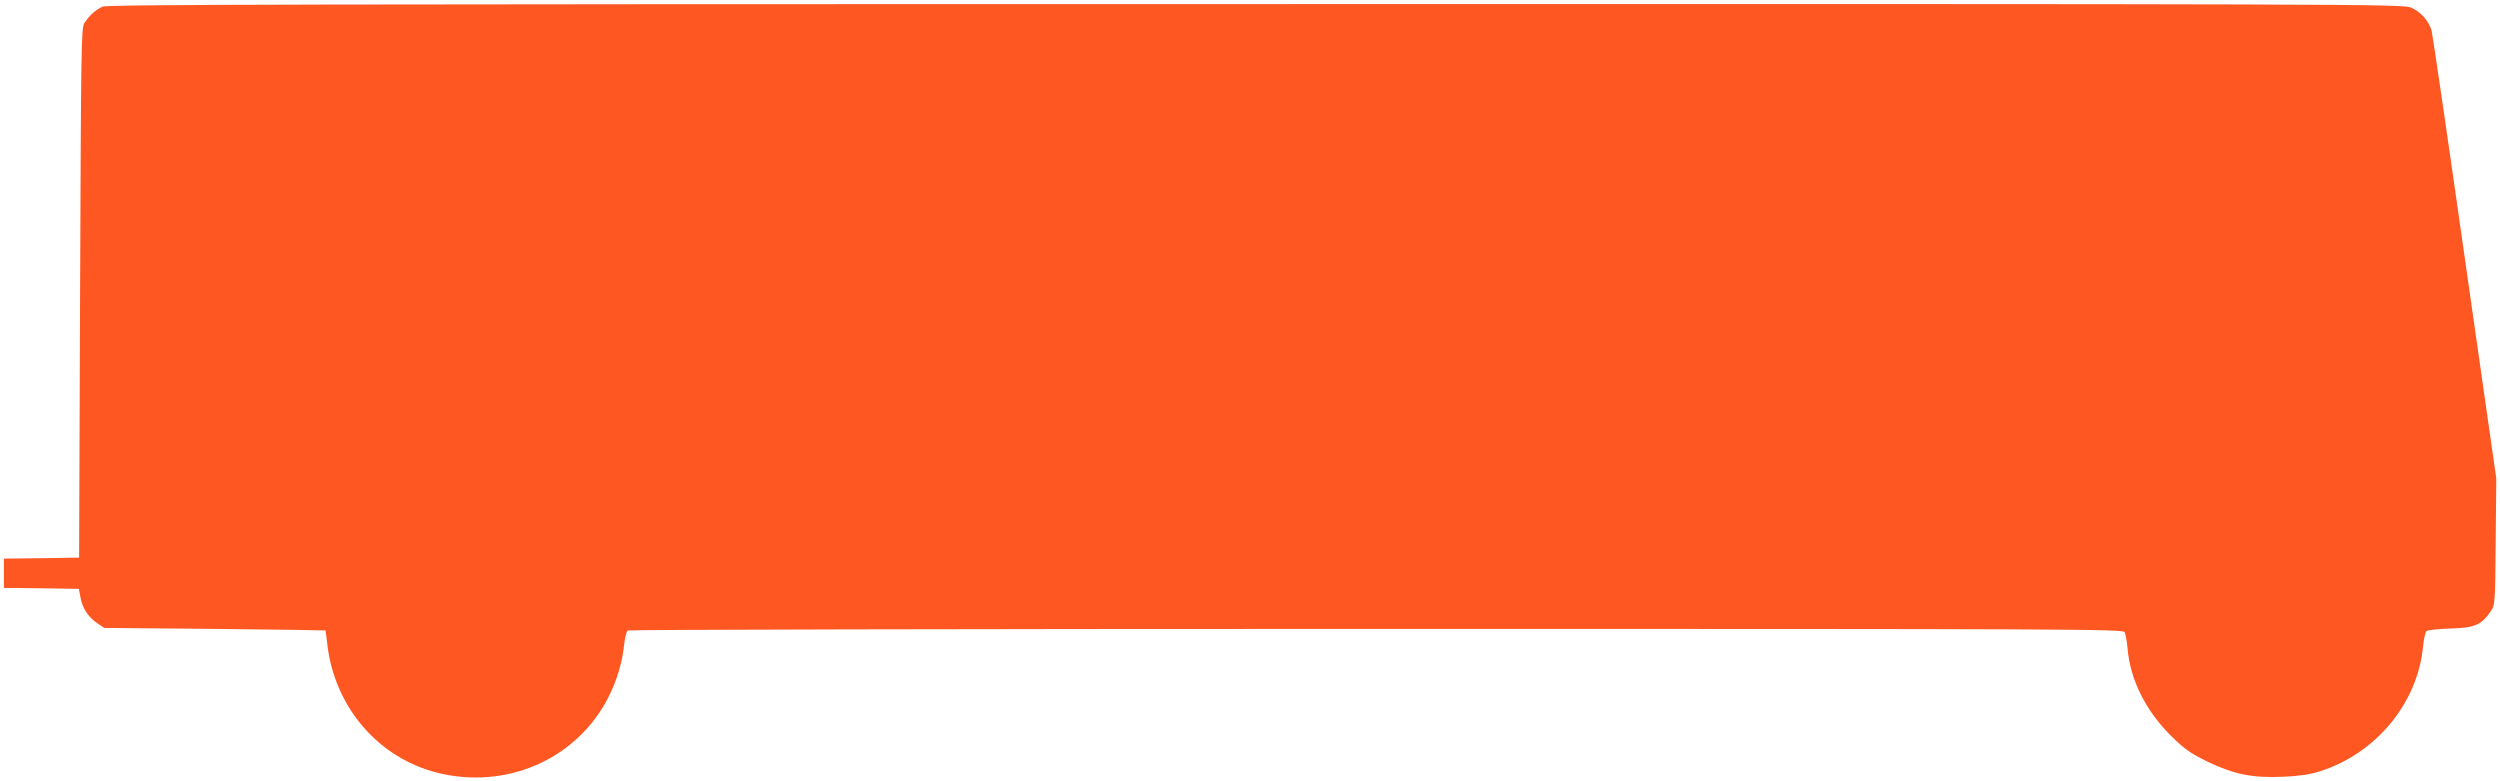 <?xml version="1.0" standalone="no"?>
<!DOCTYPE svg PUBLIC "-//W3C//DTD SVG 20010904//EN"
 "http://www.w3.org/TR/2001/REC-SVG-20010904/DTD/svg10.dtd">
<svg version="1.0" xmlns="http://www.w3.org/2000/svg"
 width="1280pt" height="400pt" viewBox="0 0 1280 400"
 preserveAspectRatio="xMidYMid meet">
<g transform="translate(0,400) scale(0.1,-0.1)"
fill="#ff5722" stroke="none">
<path d="M525 3966 c-35 -16 -68 -45 -93 -84 -16 -24 -17 -114 -22 -1382 l-5
-1355 -192 -3 -193 -2 0 -75 0 -75 192 -2 192 -3 8 -44 c9 -53 39 -100 86
-132 l36 -24 565 -5 c311 -3 567 -7 568 -8 0 -1 4 -30 8 -64 36 -336 275 -606
597 -672 346 -71 687 88 843 394 43 85 71 178 80 265 4 39 13 73 19 77 6 4
1731 8 3833 8 3630 0 3823 -1 3831 -17 5 -10 12 -47 15 -83 14 -161 92 -317
222 -447 70 -69 99 -89 186 -132 137 -66 232 -85 388 -78 79 3 139 12 186 27
289 90 504 350 531 641 4 38 12 73 18 78 6 5 61 11 122 13 124 3 158 18 205
86 24 35 24 36 27 359 l3 323 -161 1127 c-88 621 -165 1145 -170 1165 -14 50
-55 97 -105 119 -39 18 -236 19 -5915 18 -4899 0 -5880 -2 -5905 -13z"/>
</g>
</svg>
